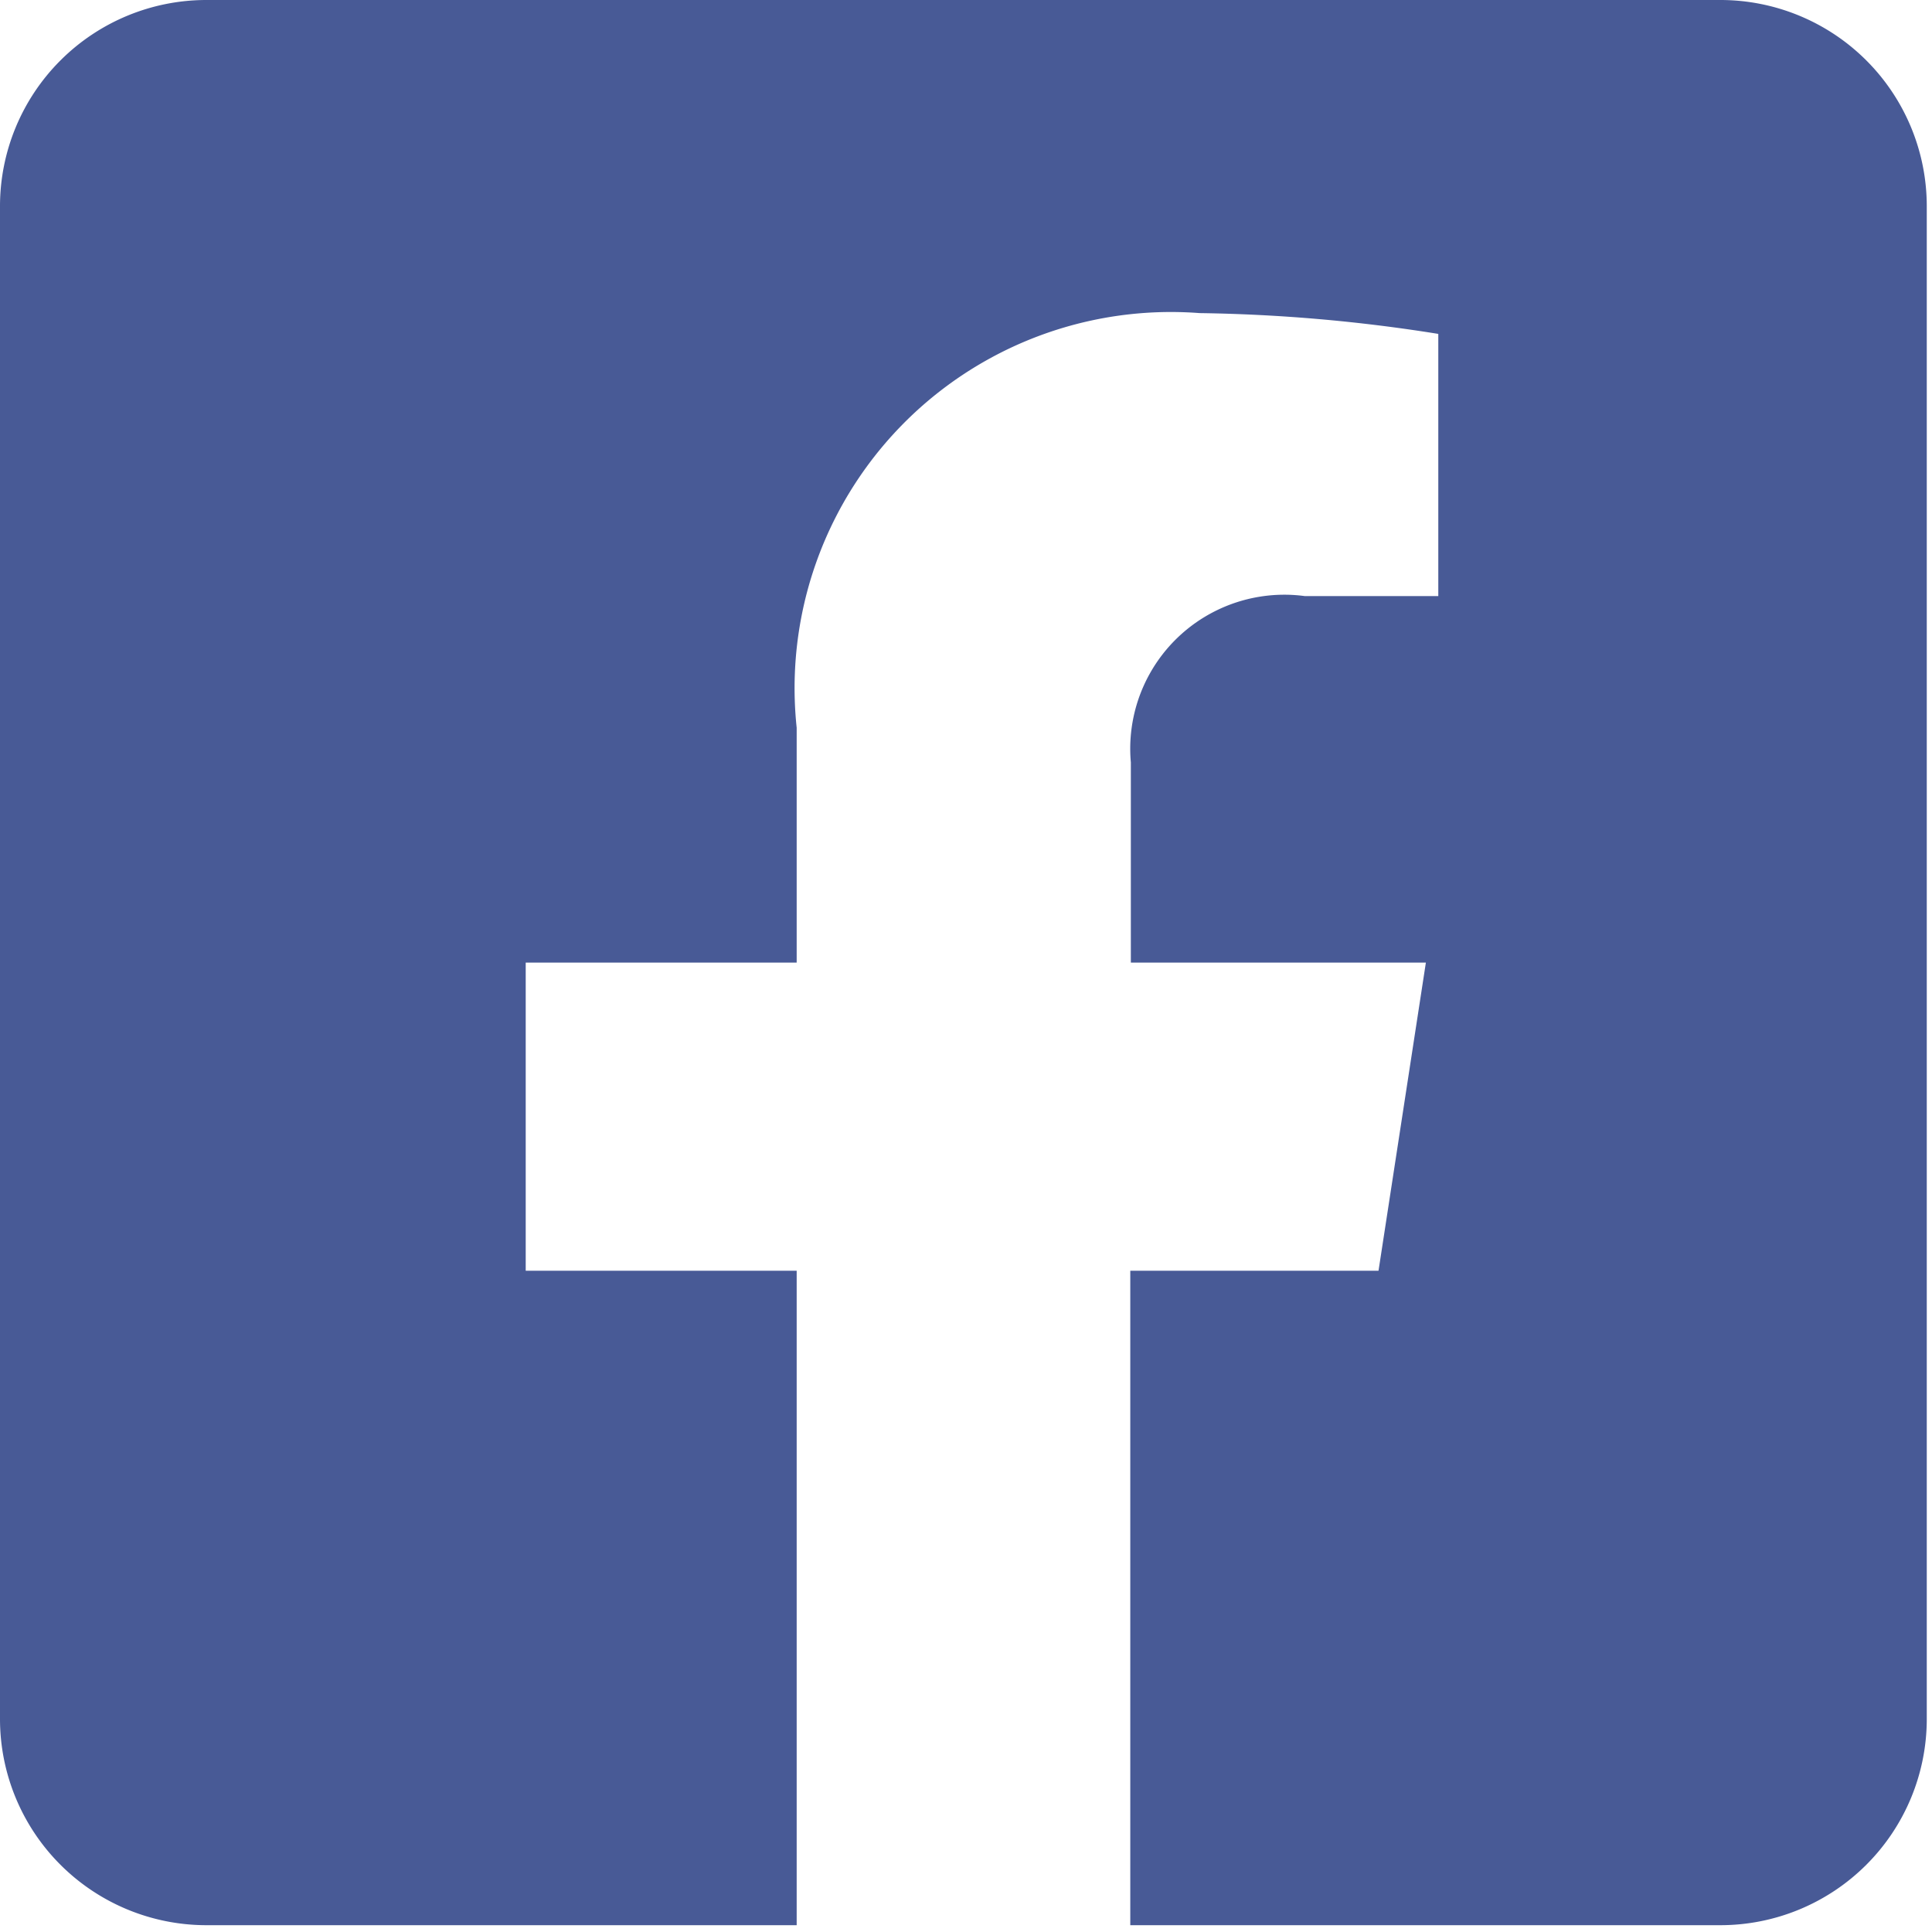 <?xml version="1.0" encoding="UTF-8" standalone="no"?>
<svg
   width="150"
   height="150"
   viewBox="0 0 150 150"
   version="1.1"
   id="svg3"
   xmlns="http://www.w3.org/2000/svg"
   xmlns:svg="http://www.w3.org/2000/svg">
  <defs
     id="defs7" />
  <path
     id="Icon_awesome-facebook-square"
     data-name="Icon awesome-facebook-square"
     d="M 133.567,0 H 16.027 A 16.027,16.014 0 0 0 0,16.014 V 133.457 a 16.027,16.014 0 0 0 16.027,16.014 H 61.854 V 98.659 H 40.816 V 74.735 H 61.854 V 56.5 A 29.222,29.198 0 0 1 93.137,24.309 127.503,127.398 0 0 1 111.669,25.924 V 46.278 H 101.291 A 11.965,11.955 0 0 0 87.799,59.196 v 15.54 h 22.906 l -3.677,23.924 H 87.755 v 50.811 h 45.812 a 16.027,16.014 0 0 0 16.027,-16.014 V 16.014 A 16.027,16.014 0 0 0 133.567,0 Z"
     fill="#485a96"
     style="stroke-width:14.82" />
</svg>
